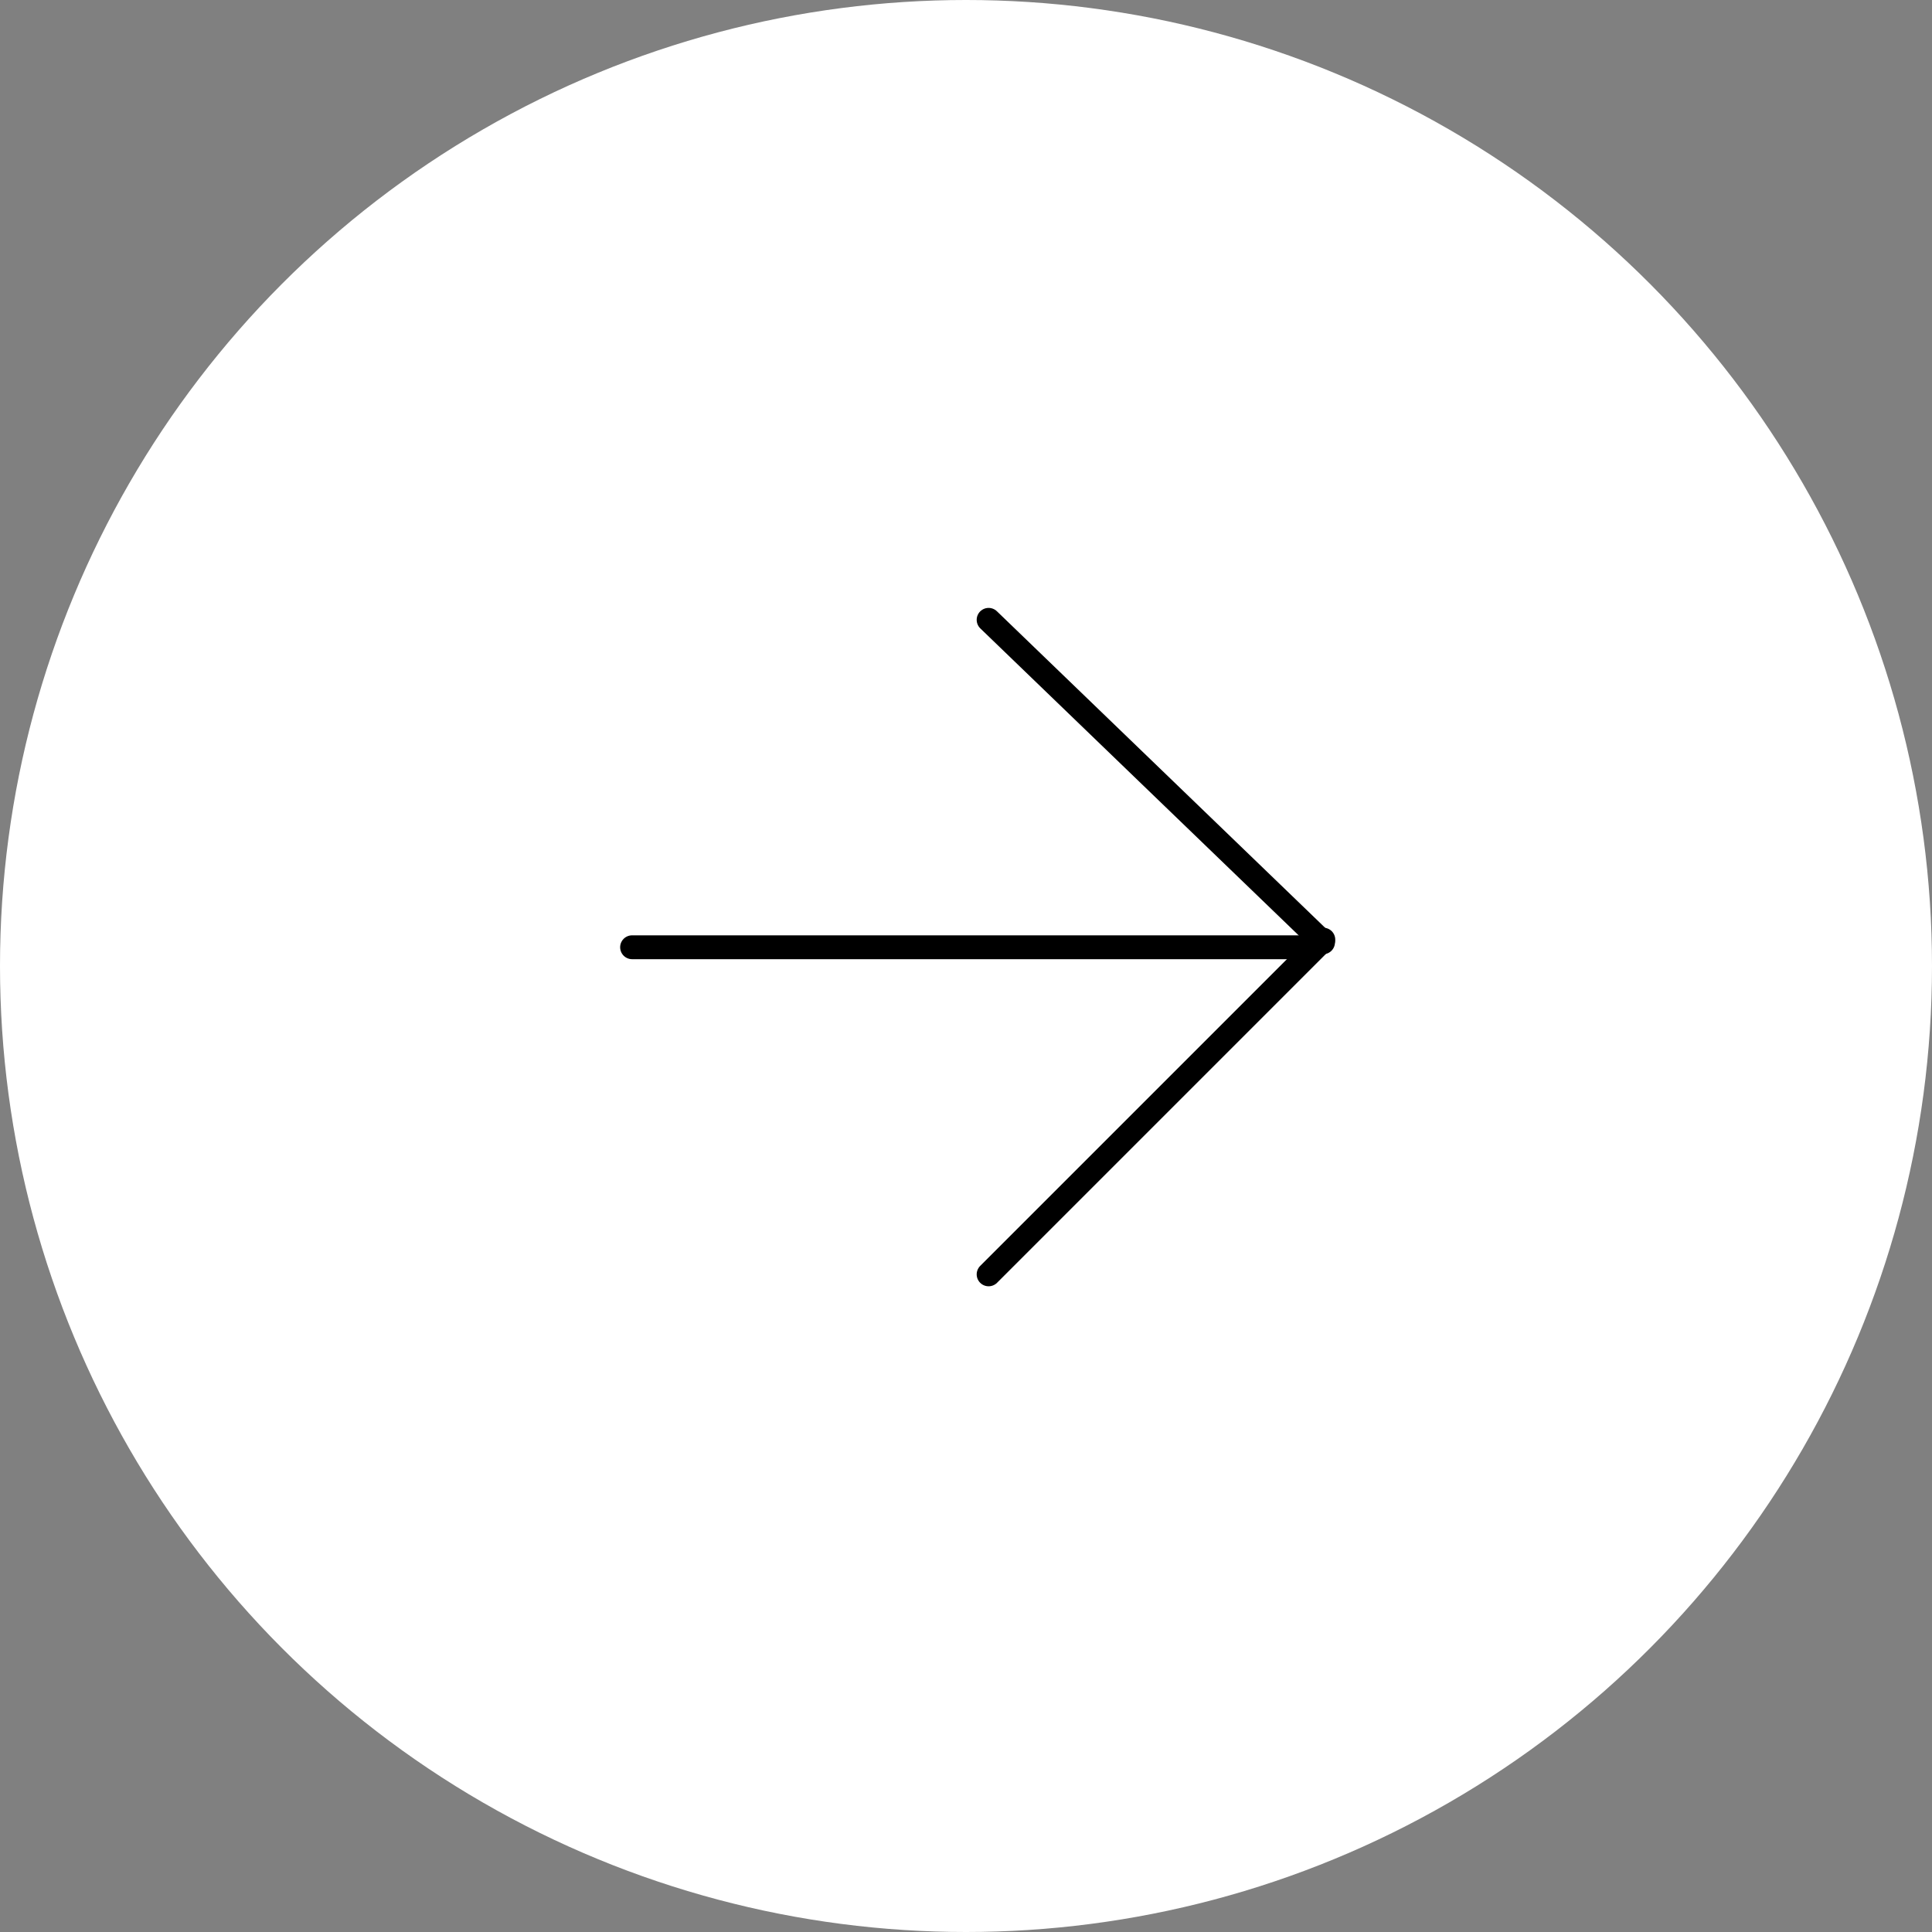 <svg width="81" height="81" viewBox="0 0 81 81" fill="none" xmlns="http://www.w3.org/2000/svg">
<rect x="0" y="0" width="81" height="81" fill="#808080" stroke="none"/>
<circle cx="40.5" cy="40.5" r="40.5" fill="white"/>
<line x1="26.5" y1="39.714" x2="54.981" y2="39.714" stroke="black" stroke-linecap="round"/>
<line x1="41.448" y1="25.987" x2="55.469" y2="39.507" stroke="black" stroke-linecap="round"/>
<line x1="55.481" y1="39.395" x2="41.448" y2="53.428" stroke="black" stroke-linecap="round"/>
</svg>
